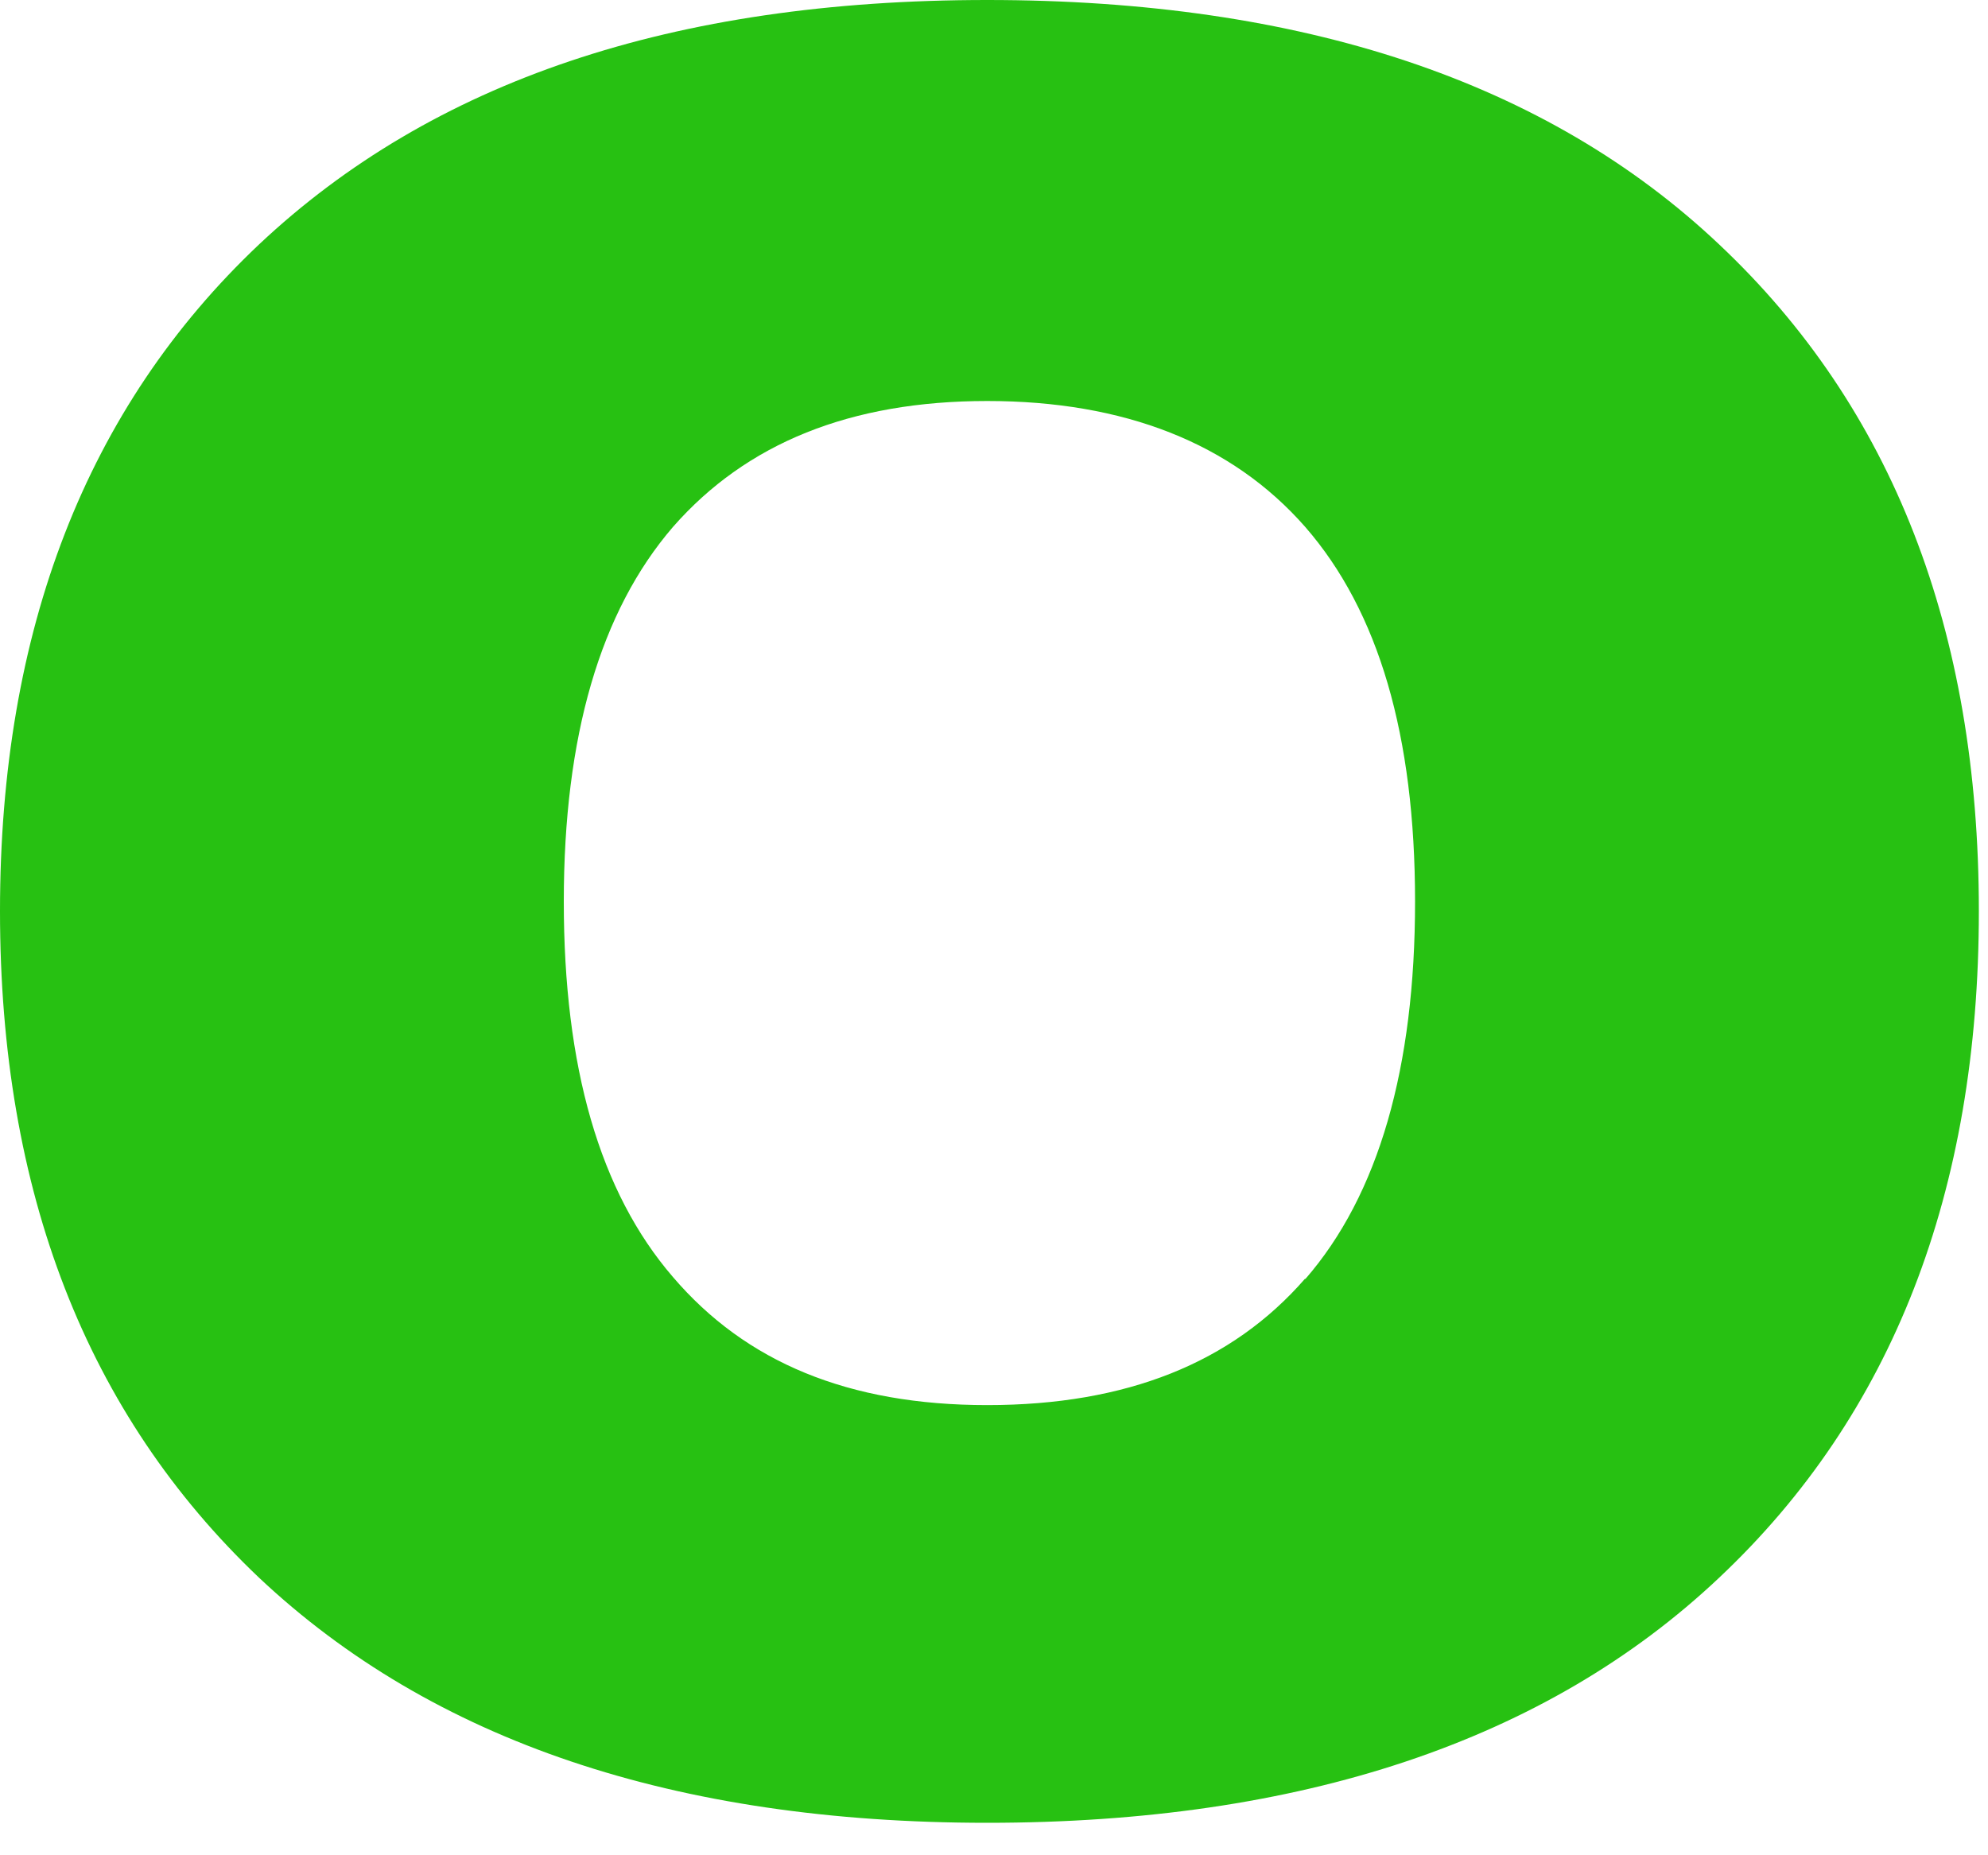 <?xml version="1.0" encoding="utf-8"?>
<svg xmlns="http://www.w3.org/2000/svg" fill="none" height="100%" overflow="visible" preserveAspectRatio="none" style="display: block;" viewBox="0 0 15 14" width="100%">
<path d="M12.972 1.845C11.671 0.615 9.826 0 7.449 0C5.072 0 3.261 0.615 1.954 1.845C0.653 3.075 0 4.755 0 6.875C0 8.994 0.653 10.669 1.954 11.905C3.261 13.135 5.089 13.755 7.449 13.755C9.81 13.755 11.665 13.14 12.972 11.905C14.278 10.675 14.931 8.994 14.931 6.875C14.931 4.755 14.278 3.075 12.972 1.845ZM9.848 9.648C9.294 10.285 8.498 10.603 7.449 10.603C6.401 10.603 5.627 10.279 5.078 9.637C4.523 8.994 4.254 8.05 4.254 6.803C4.254 5.557 4.529 4.613 5.078 3.976C5.632 3.344 6.417 3.026 7.449 3.026C8.481 3.026 9.294 3.344 9.848 3.976C10.403 4.613 10.677 5.551 10.677 6.803C10.677 8.055 10.403 9.016 9.848 9.653V9.648Z" fill="#27C112" id="Vector"/>
</svg>